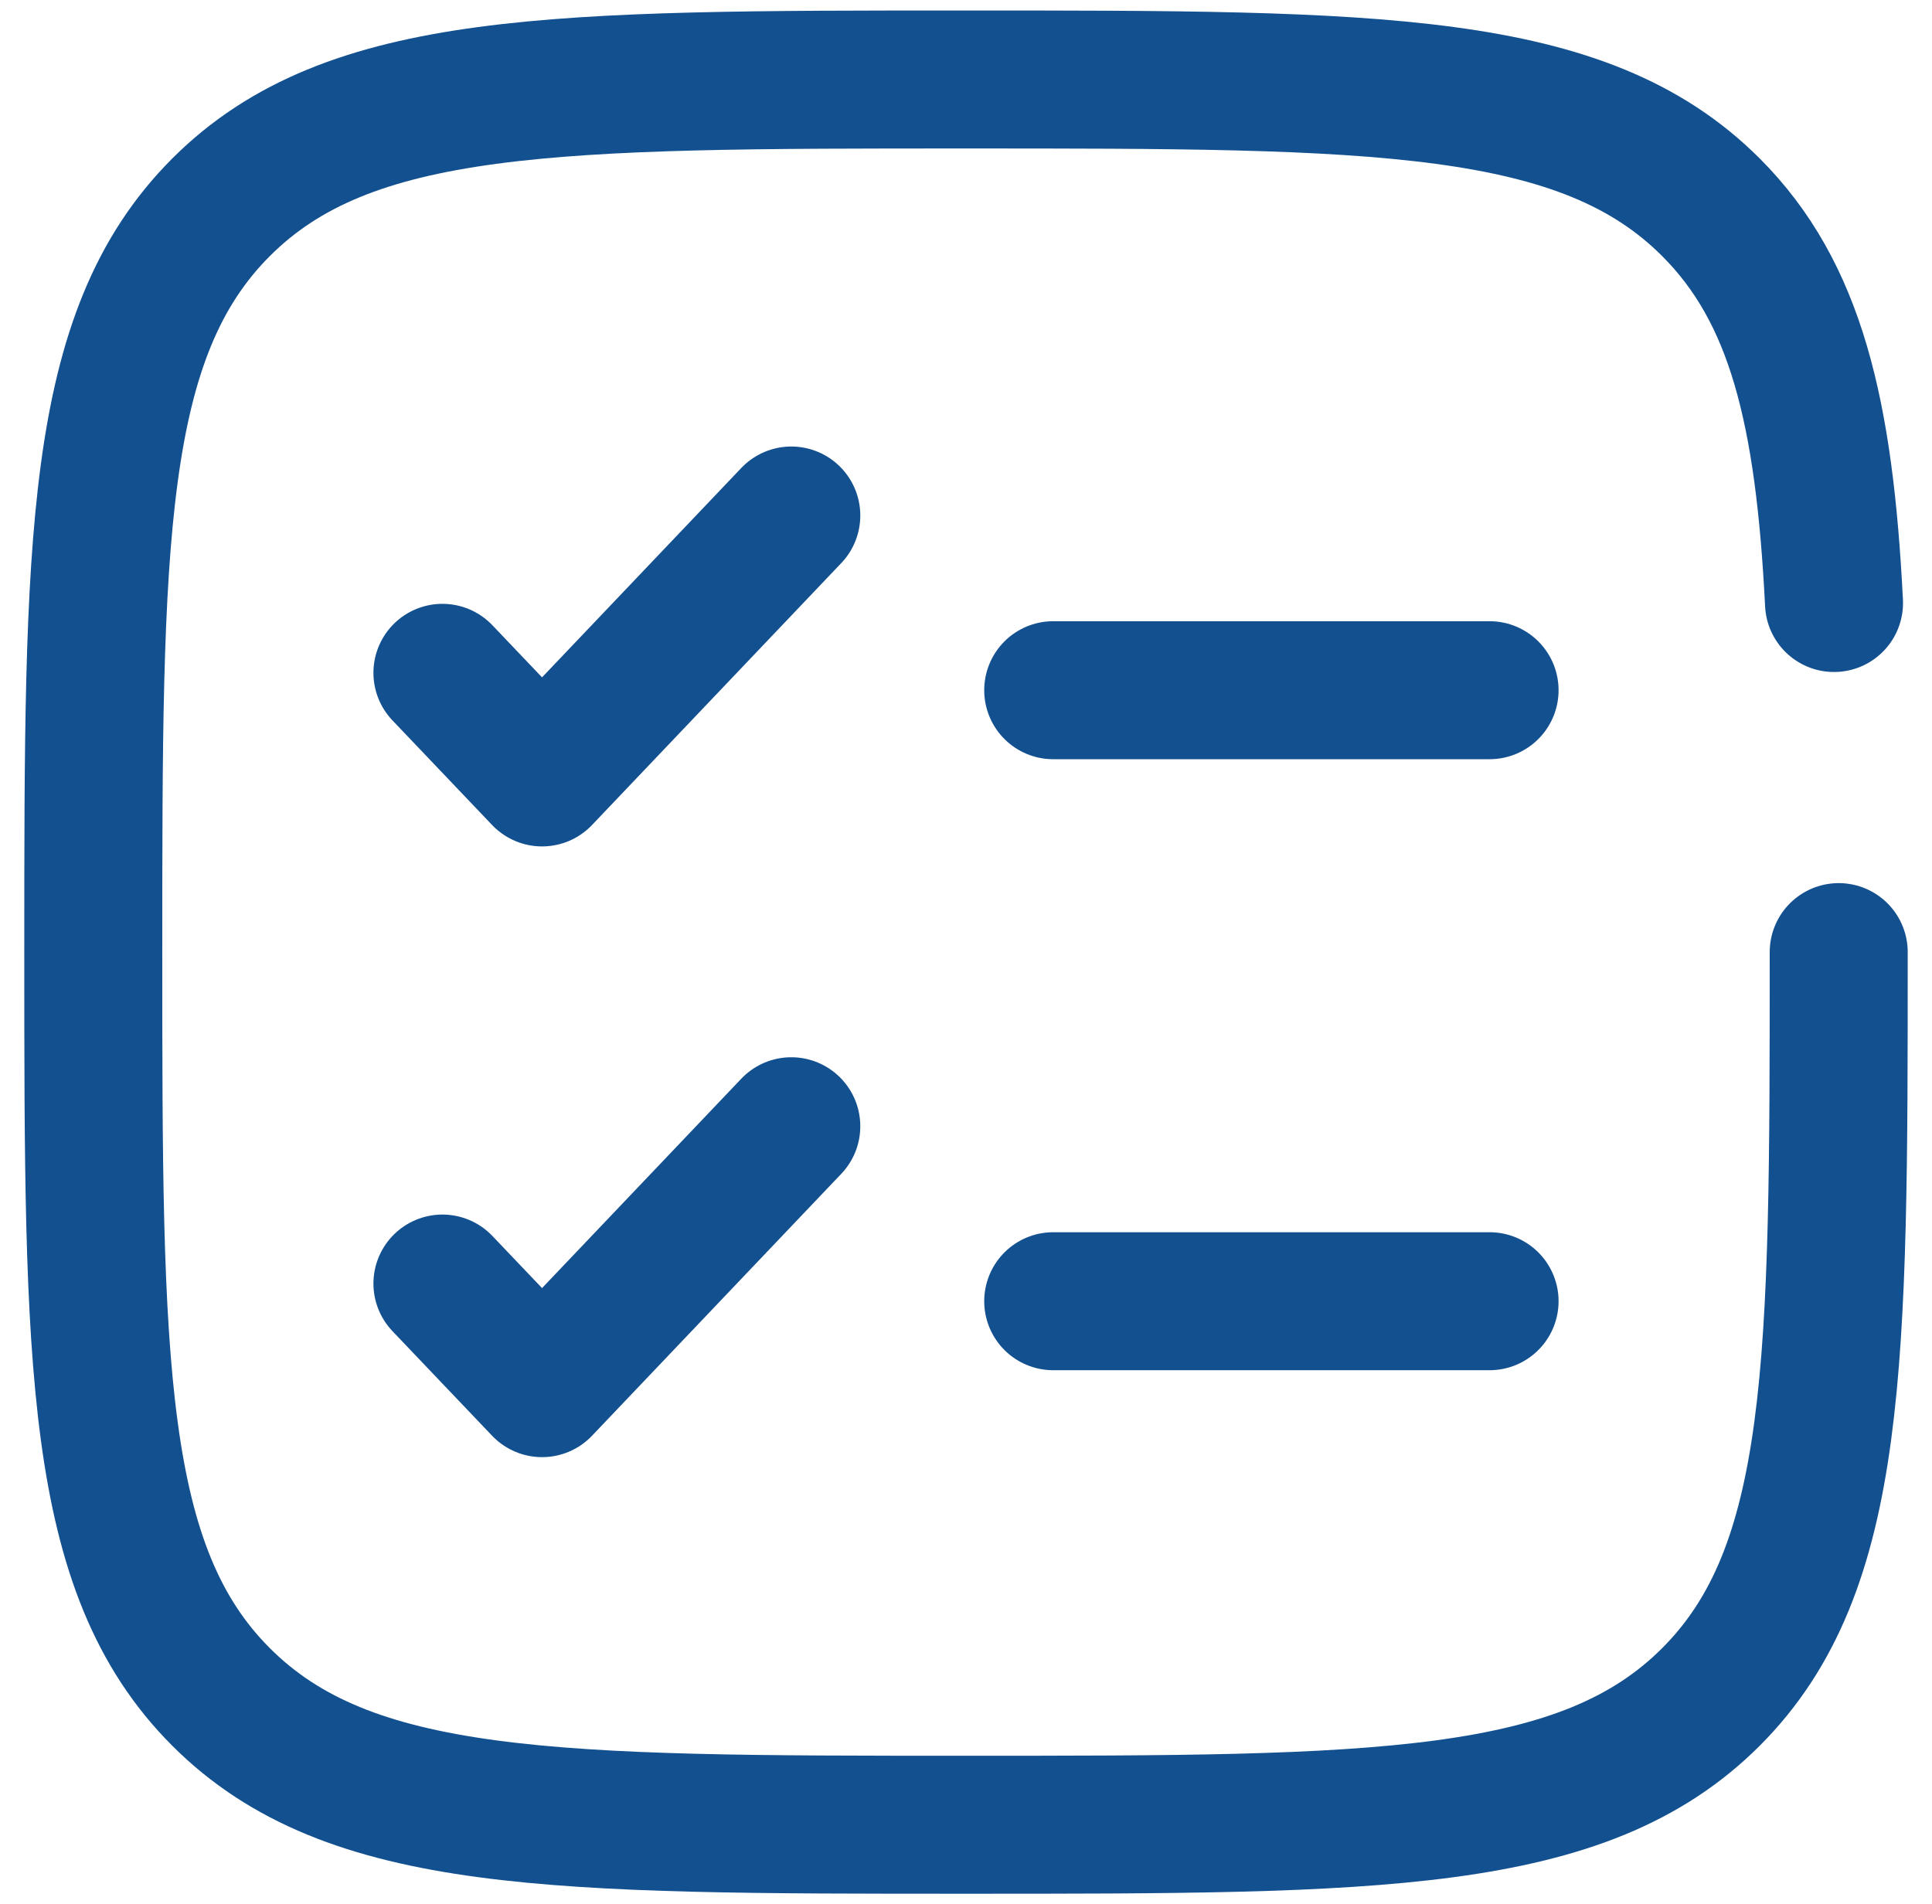 <?xml version="1.0" encoding="UTF-8"?>
<svg id="Layer_1" xmlns="http://www.w3.org/2000/svg" viewBox="0 0 70 69">
  <defs>
    <style>
      .cls-1 {
        stroke-linejoin: round;
      }

      .cls-1, .cls-2 {
        fill: none;
        stroke: #135090;
        stroke-linecap: round;
        stroke-width: 5px;
      }
    </style>
  </defs>
  <g id="checklist-minimalistic-svgrepo-com">
    <path id="Path_10957" class="cls-1" d="M16.03,46.51l3.61,3.79,9.03-9.49"/>
    <path id="Path_10958" class="cls-1" d="M16.03,24.38l3.61,3.79,9.03-9.49"/>
    <path id="Path_10959" class="cls-2" d="M38.16,25.01h15.81"/>
    <path id="Path_10960" class="cls-2" d="M38.16,47.15h15.81"/>
    <path id="Path_10961" class="cls-2" d="M66.62,34.5c0,14.9,0,22.36-4.63,26.99s-12.08,4.63-26.99,4.63-22.36,0-26.99-4.63-4.63-12.08-4.63-26.99,0-22.36,4.63-26.99,12.08-4.63,26.99-4.63,22.36,0,26.99,4.63c3.08,3.08,4.11,7.41,4.46,14.34"/>
  </g>
</svg>